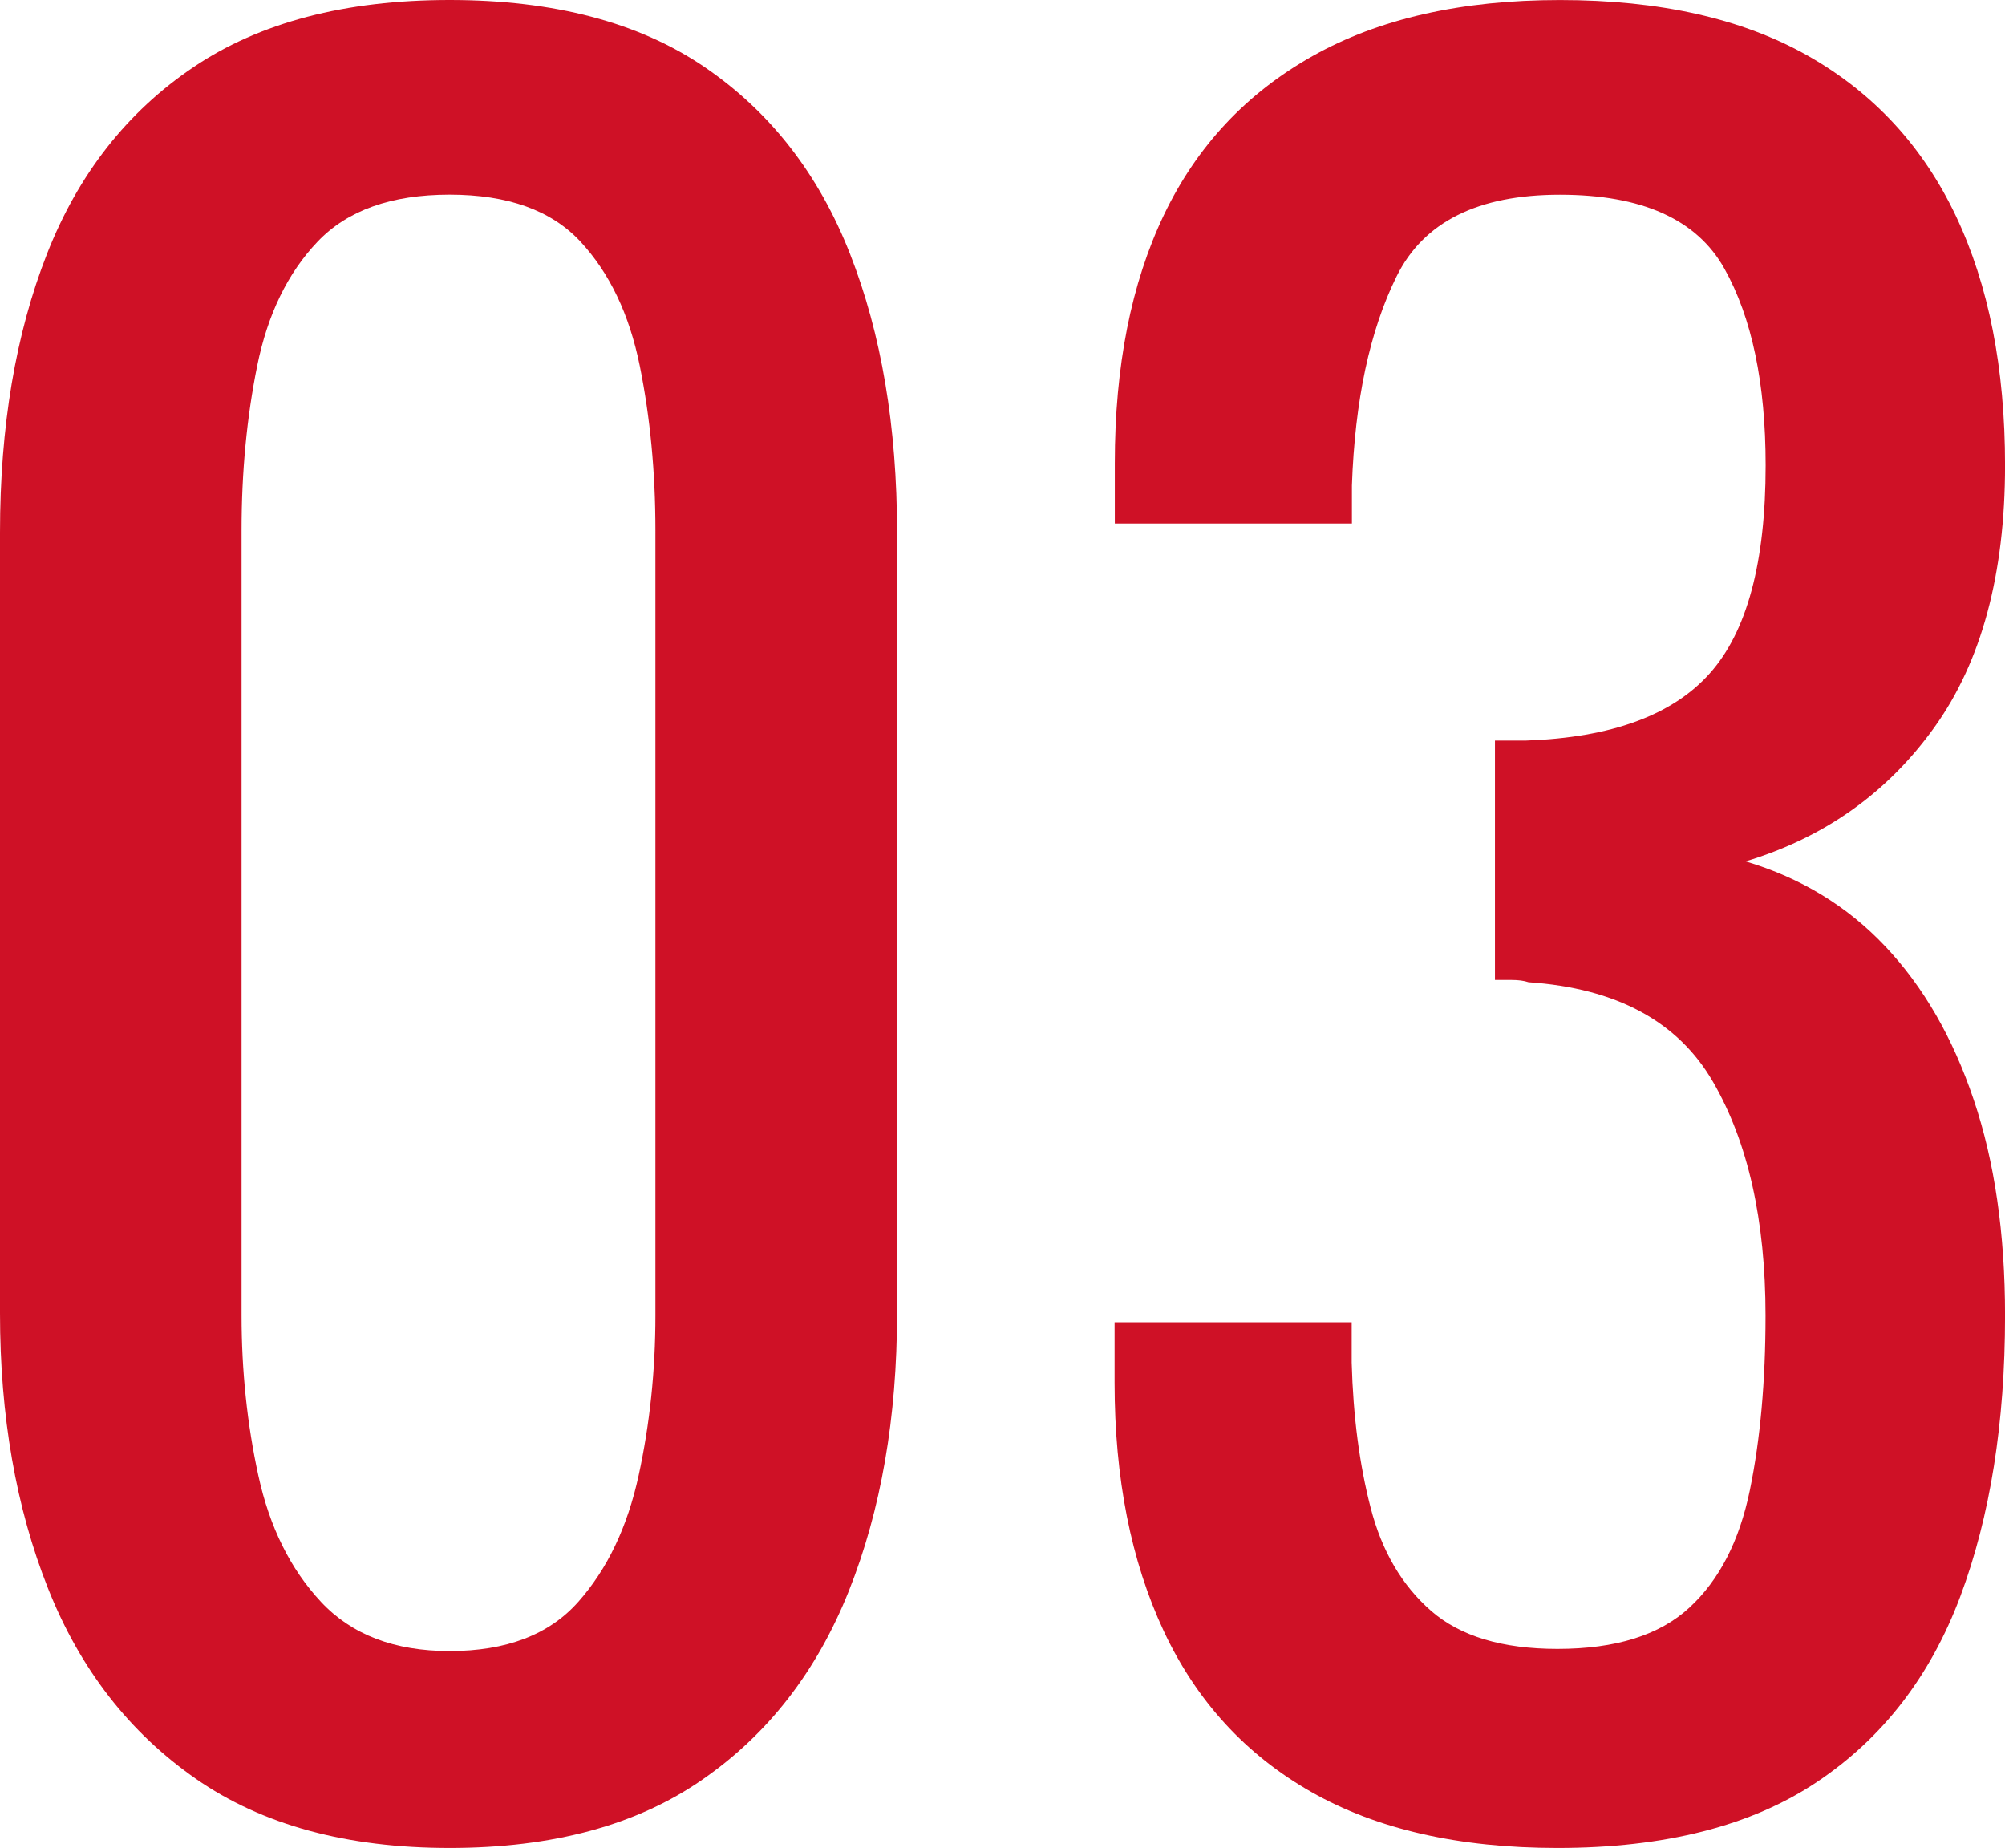 <?xml version="1.0" encoding="utf-8"?>
<!-- Generator: Adobe Illustrator 10.0, SVG Export Plug-In . SVG Version: 3.0.0 Build 76)  -->
<!DOCTYPE svg PUBLIC "-//W3C//DTD SVG 1.0//EN"    "http://www.w3.org/TR/2001/REC-SVG-20010904/DTD/svg10.dtd">
<svg 
	 xmlns:x="http://ns.adobe.com/Extensibility/1.0/" xmlns:i="http://ns.adobe.com/AdobeIllustrator/10.0/" xmlns:graph="http://ns.adobe.com/Graphs/1.0/" i:viewOrigin="3.1123 54.7803" i:rulerOrigin="0 0" i:pageBounds="0 60 60 0"
	 xmlns="http://www.w3.org/2000/svg" xmlns:xlink="http://www.w3.org/1999/xlink" xmlns:a="http://ns.adobe.com/AdobeSVGViewerExtensions/3.0/"
	 width="53.777" height="49.56" viewBox="0 0 53.777 49.56" overflow="visible" enable-background="new 0 0 53.777 49.56"
	 xml:space="preserve">
	<g id="レイヤー_1" i:knockout="Off" i:layer="yes" i:dimmedPercent="50" i:rgbTrio="#4F008000FFFF">
		<g i:knockout="Off">
			<path i:knockout="Off" fill="#CF1126" d="M12.06,49.56c-2.76,0-5.03-0.618-6.811-1.858c-1.781-1.24-3.101-2.938-3.96-5.101
				C0.43,40.439,0,37.979,0,35.22V14.28c0-2.84,0.42-5.329,1.26-7.47C2.1,4.67,3.409,3,5.19,1.8C6.969,0.601,9.259,0,12.06,0
				c2.8,0,5.08,0.601,6.84,1.8c1.76,1.2,3.06,2.87,3.899,5.01c0.84,2.141,1.261,4.63,1.261,7.47v20.94c0,2.801-0.431,5.28-1.29,7.44
				c-0.86,2.16-2.171,3.851-3.931,5.067C17.08,48.95,14.82,49.56,12.06,49.56z M12.06,44.28c1.52,0,2.67-0.439,3.45-1.32
				c0.779-0.879,1.319-2.01,1.619-3.389c0.3-1.381,0.45-2.812,0.45-4.291V14.22c0-1.56-0.141-3.029-0.42-4.41
				c-0.28-1.38-0.811-2.49-1.59-3.33c-0.78-0.84-1.95-1.26-3.51-1.26c-1.561,0-2.74,0.42-3.54,1.26
				c-0.801,0.84-1.341,1.95-1.62,3.33c-0.28,1.381-0.42,2.851-0.42,4.41V35.28c0,1.479,0.149,2.91,0.45,4.291
				c0.3,1.379,0.859,2.51,1.68,3.389C9.43,43.841,10.58,44.28,12.06,44.28z"/>
			<path i:knockout="Off" fill="#CF1126" d="M41.774,49.56c-2.641,0-4.84-0.5-6.6-1.5s-3.08-2.438-3.961-4.317
				c-0.879-1.881-1.318-4.103-1.318-6.662v-1.62h6.359c0,0.16,0,0.33,0,0.511s0,0.37,0,0.569c0.039,1.438,0.209,2.74,0.51,3.9
				c0.299,1.159,0.84,2.079,1.619,2.76c0.779,0.68,1.91,1.021,3.391,1.021c1.563,0,2.74-0.369,3.539-1.108
				c0.802-0.74,1.341-1.789,1.621-3.15c0.279-1.358,0.42-2.92,0.42-4.68c0-2.562-0.471-4.65-1.409-6.271
				c-0.938-1.621-2.591-2.511-4.948-2.671c-0.121-0.041-0.271-0.061-0.451-0.061c-0.181,0-0.33,0-0.449,0v-6.42
				c0.119,0,0.26,0,0.42,0s0.299,0,0.42,0c2.279-0.08,3.92-0.68,4.92-1.8c1-1.119,1.5-2.979,1.5-5.58
				c0-2.199-0.368-3.959-1.107-5.279c-0.74-1.32-2.211-1.98-4.41-1.98c-2.201,0-3.66,0.73-4.381,2.19
				c-0.722,1.46-1.119,3.33-1.199,5.609c0,0.16,0,0.331,0,0.511c0,0.18,0,0.35,0,0.509h-6.359v-1.62c0-2.6,0.439-4.82,1.318-6.66
				c0.881-1.84,2.211-3.26,3.99-4.26c1.778-1,3.989-1.5,6.631-1.5c2.68,0,4.899,0.5,6.66,1.5c1.76,1,3.077,2.431,3.959,4.29
				c0.881,1.859,1.319,4.09,1.319,6.689c0,2.92-0.632,5.261-1.892,7.021c-1.26,1.76-2.949,2.96-5.067,3.6
				c1.479,0.44,2.729,1.2,3.747,2.28c1.021,1.08,1.813,2.451,2.371,4.111c0.562,1.66,0.841,3.59,0.841,5.789
				c0,2.881-0.399,5.391-1.198,7.528c-0.802,2.142-2.082,3.802-3.843,4.979C46.975,48.969,44.653,49.56,41.774,49.56z"/>
		</g>
	</g>
</svg>
